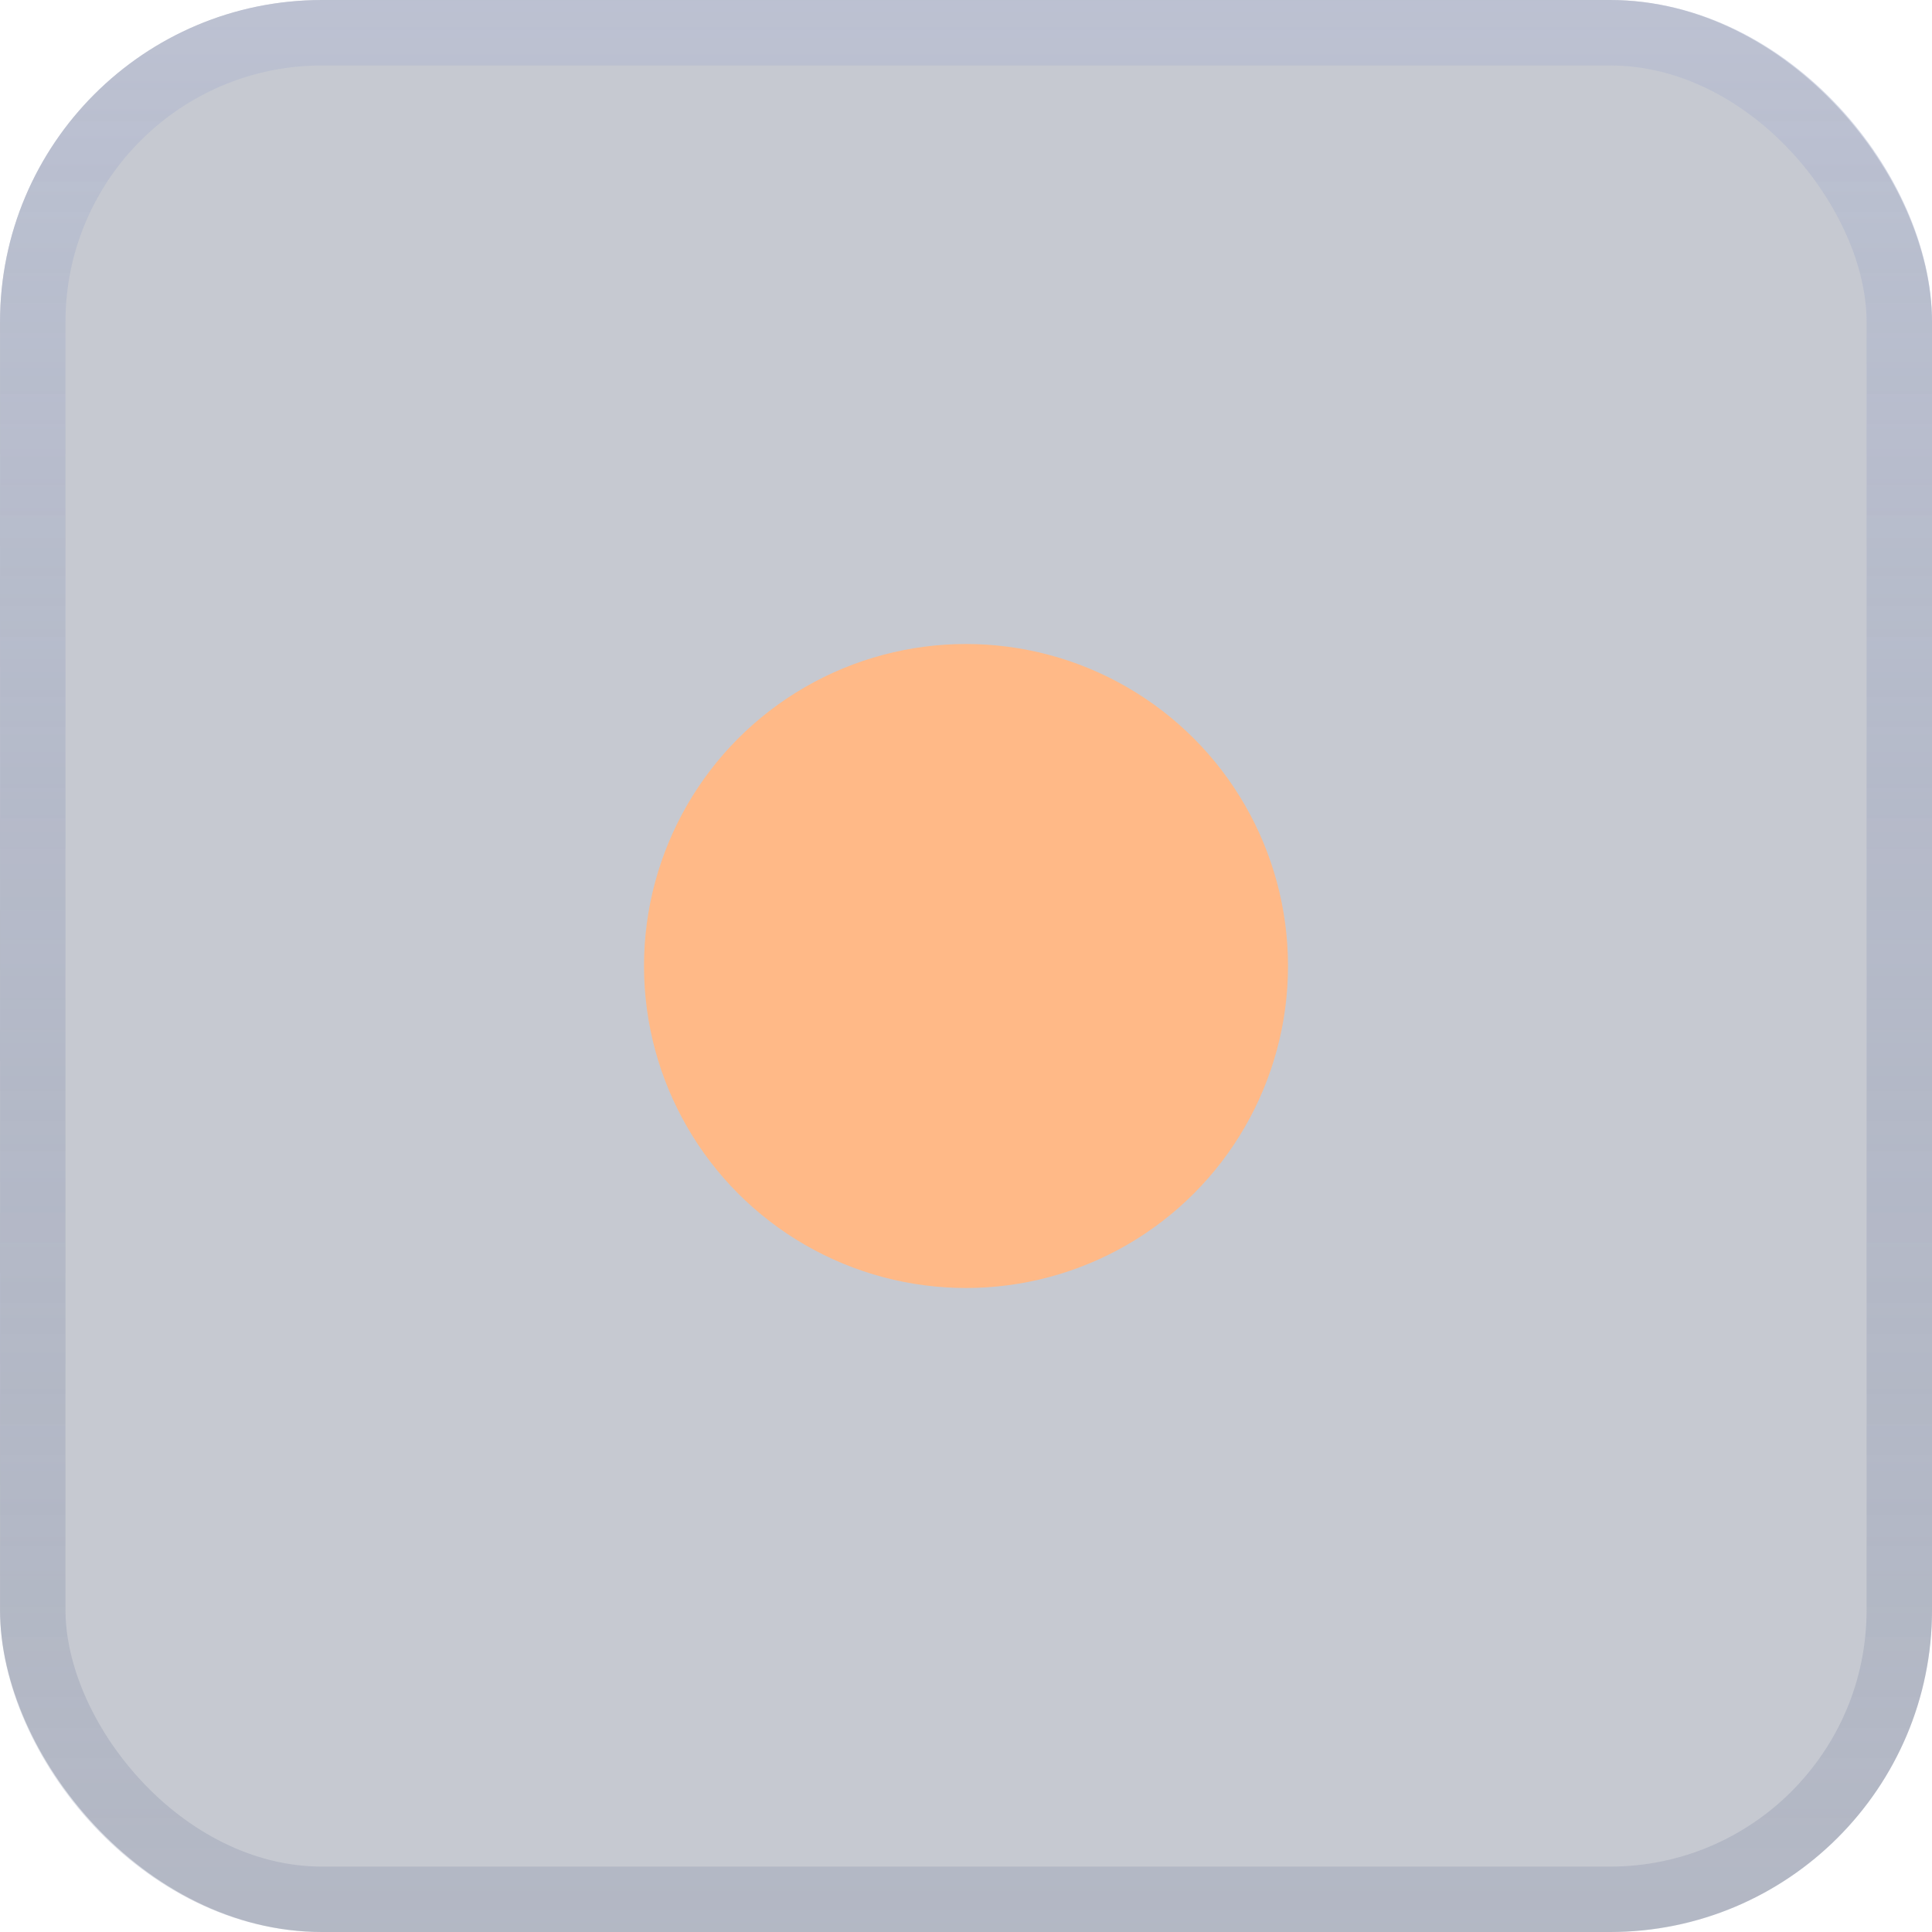 <svg width="24" height="24" viewBox="0 0 24 24" fill="none" xmlns="http://www.w3.org/2000/svg">
<g filter="url(#filter0_b_1004_8413)">
<rect width="24" height="24" rx="4" fill="#424B66" fill-opacity="0.3"/>
<rect x="0.407" y="0.407" width="23.187" height="23.187" rx="3.593" stroke="url(#paint0_linear_1004_8413)" stroke-opacity="0.5" stroke-width="0.813"/>
<circle cx="12" cy="12" r="4" fill="#FFB987"/>
</g>
<defs>
<filter id="filter0_b_1004_8413" x="-16.266" y="-16.266" width="56.532" height="56.532" filterUnits="userSpaceOnUse" color-interpolation-filters="sRGB">
<feFlood flood-opacity="0" result="BackgroundImageFix"/>
<feGaussianBlur in="BackgroundImageFix" stdDeviation="8.133"/>
<feComposite in2="SourceAlpha" operator="in" result="effect1_backgroundBlur_1004_8413"/>
<feBlend mode="normal" in="SourceGraphic" in2="effect1_backgroundBlur_1004_8413" result="shape"/>
</filter>
<linearGradient id="paint0_linear_1004_8413" x1="12" y1="0" x2="12" y2="24" gradientUnits="userSpaceOnUse">
<stop stop-color="#B1B9D2"/>
<stop offset="1" stop-color="#7C86A1" stop-opacity="0.5"/>
</linearGradient>
</defs>
</svg>
